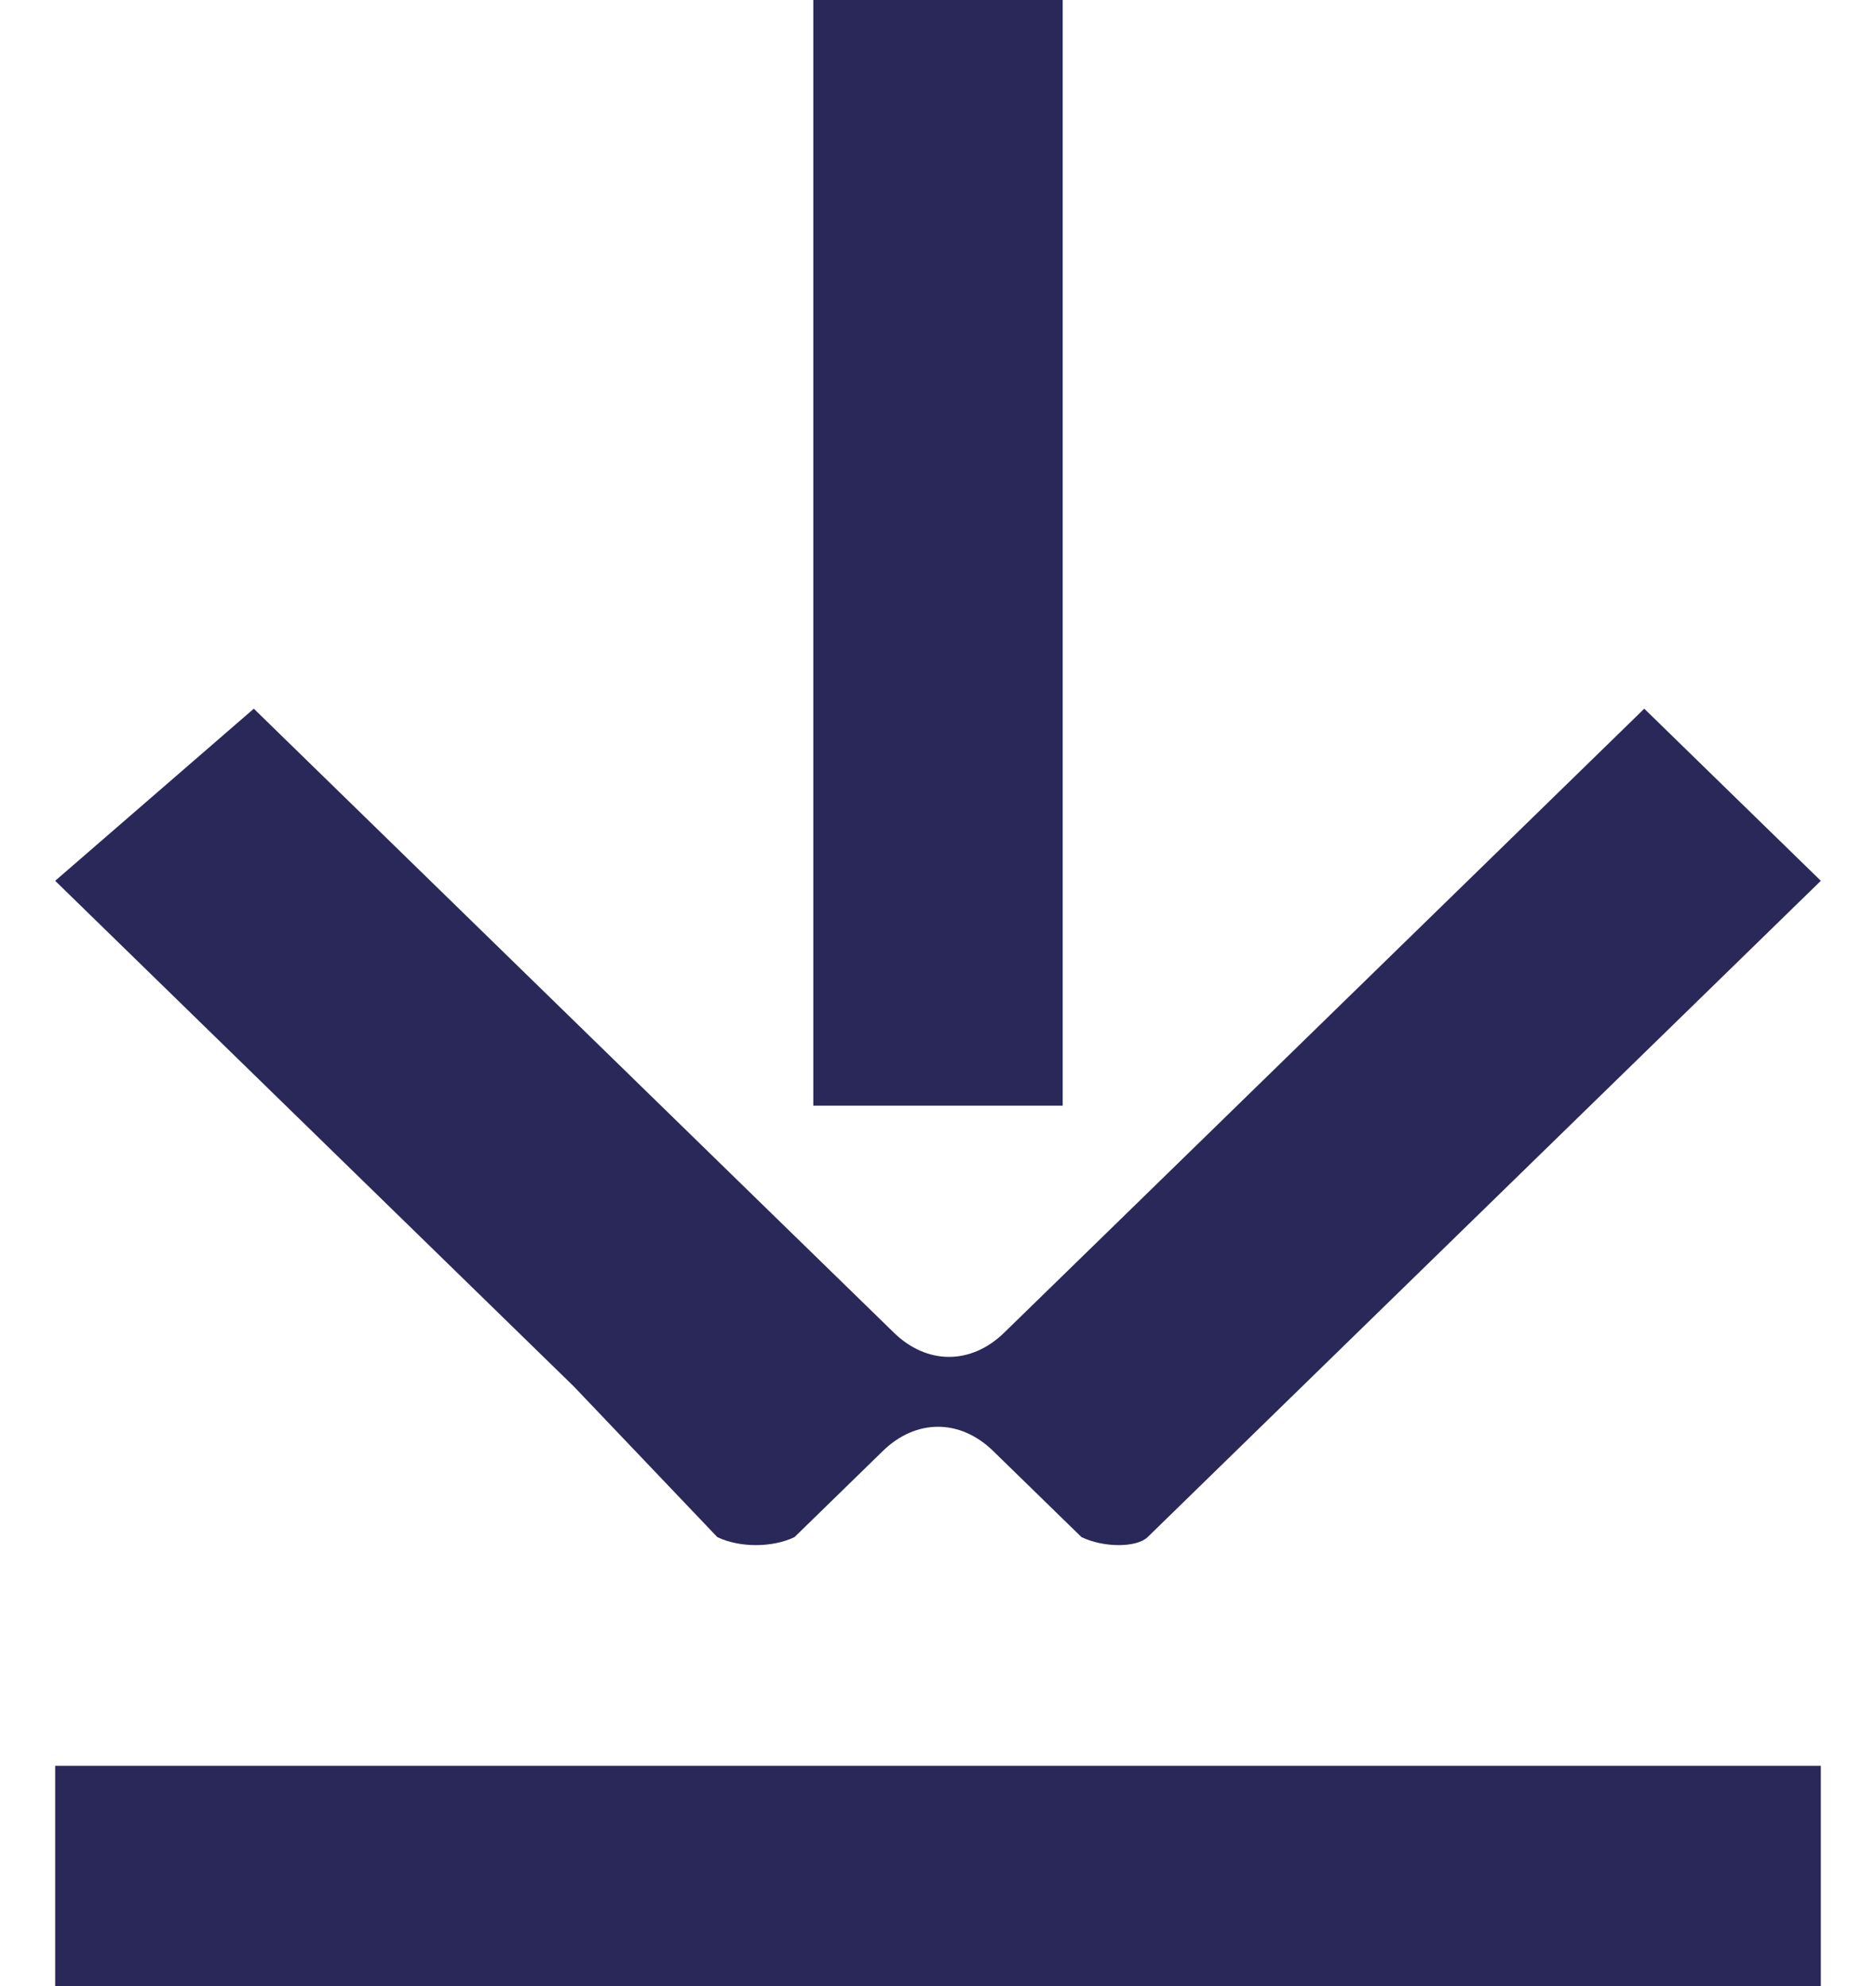 <svg xmlns="http://www.w3.org/2000/svg" width="17" height="18" fill="none" viewBox="0 0 17 18">
  <path fill="#2A2859" d="m.5 7.983 4.7 4.583 1.3 1.365c.2.097.5.097.7 0l.8-.78c.3-.293.7-.293 1 0l.8.78c.2.097.5.097.6 0l1.3-1.268 4.8-4.68-1.6-1.56-4.7 4.583-1.1 1.072c-.3.293-.7.293-1 0L7 11.006 2.3 6.423.5 7.983Z"/>
  <path fill="#2A2859" d="M9.63 10.021V-.004H7.37v10.025h2.26Zm6.87 5.983H.5v2h16v-2Z"/>
</svg>
